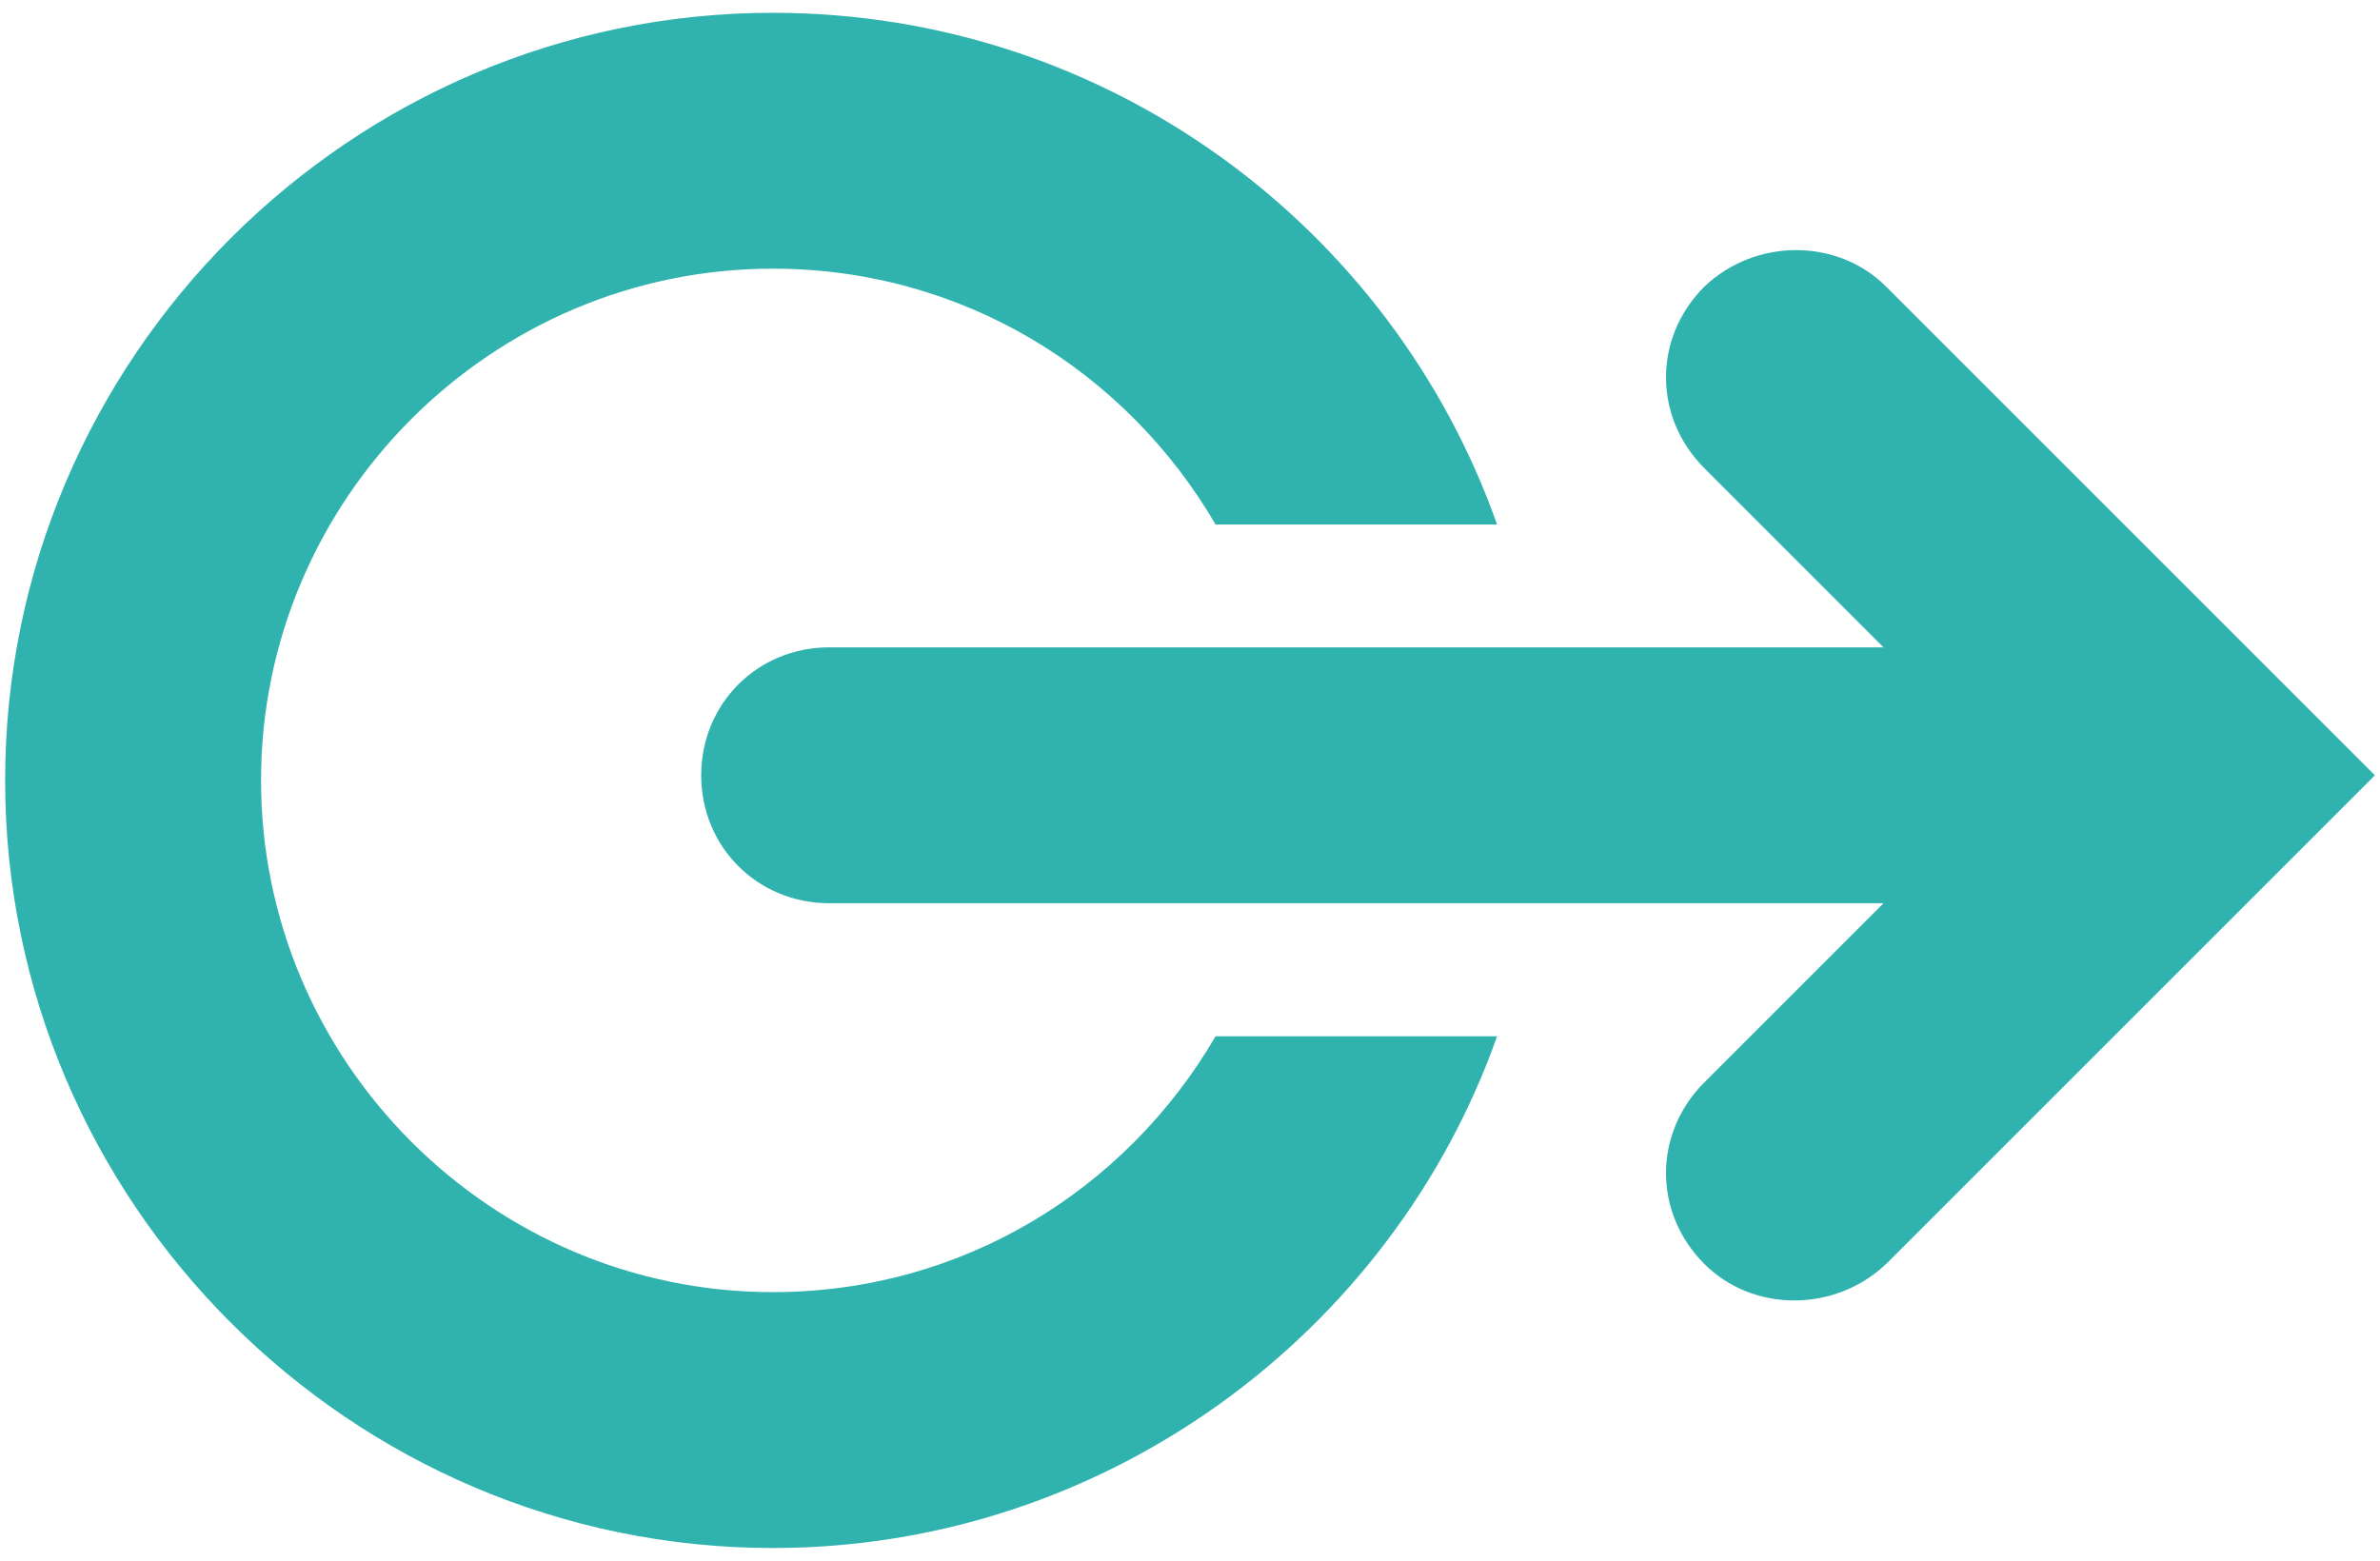 <svg height="61" viewBox="0 0 93 61" width="93" xmlns="http://www.w3.org/2000/svg"><g fill="#30B3AF" transform=""><path d="m92.8 30.3-19.1-19.1c-1.9-1.9-5.1-1.9-7.1 0-2 2-2 5.1 0 7.1l7 7h-41.2c-2.8 0-5 2.2-5 5 0 2.8 2.2 5 5 5h41.2l-7 7c-2 2-2 5.1 0 7.1 1.9 1.9 5.1 1.9 7.1 0z"/><path d="m47.5 40.5c-3.5 6-9.9 10-17.3 10-11 0-20-9-20-20s9-20 20-20c7.4 0 13.8 4 17.3 10h11c-4.1-11.6-15.2-20-28.3-20-16.5 0-30 13.5-30 30s13.5 30 30 30c13 0 24.2-8.4 28.3-20z"/></g></svg>